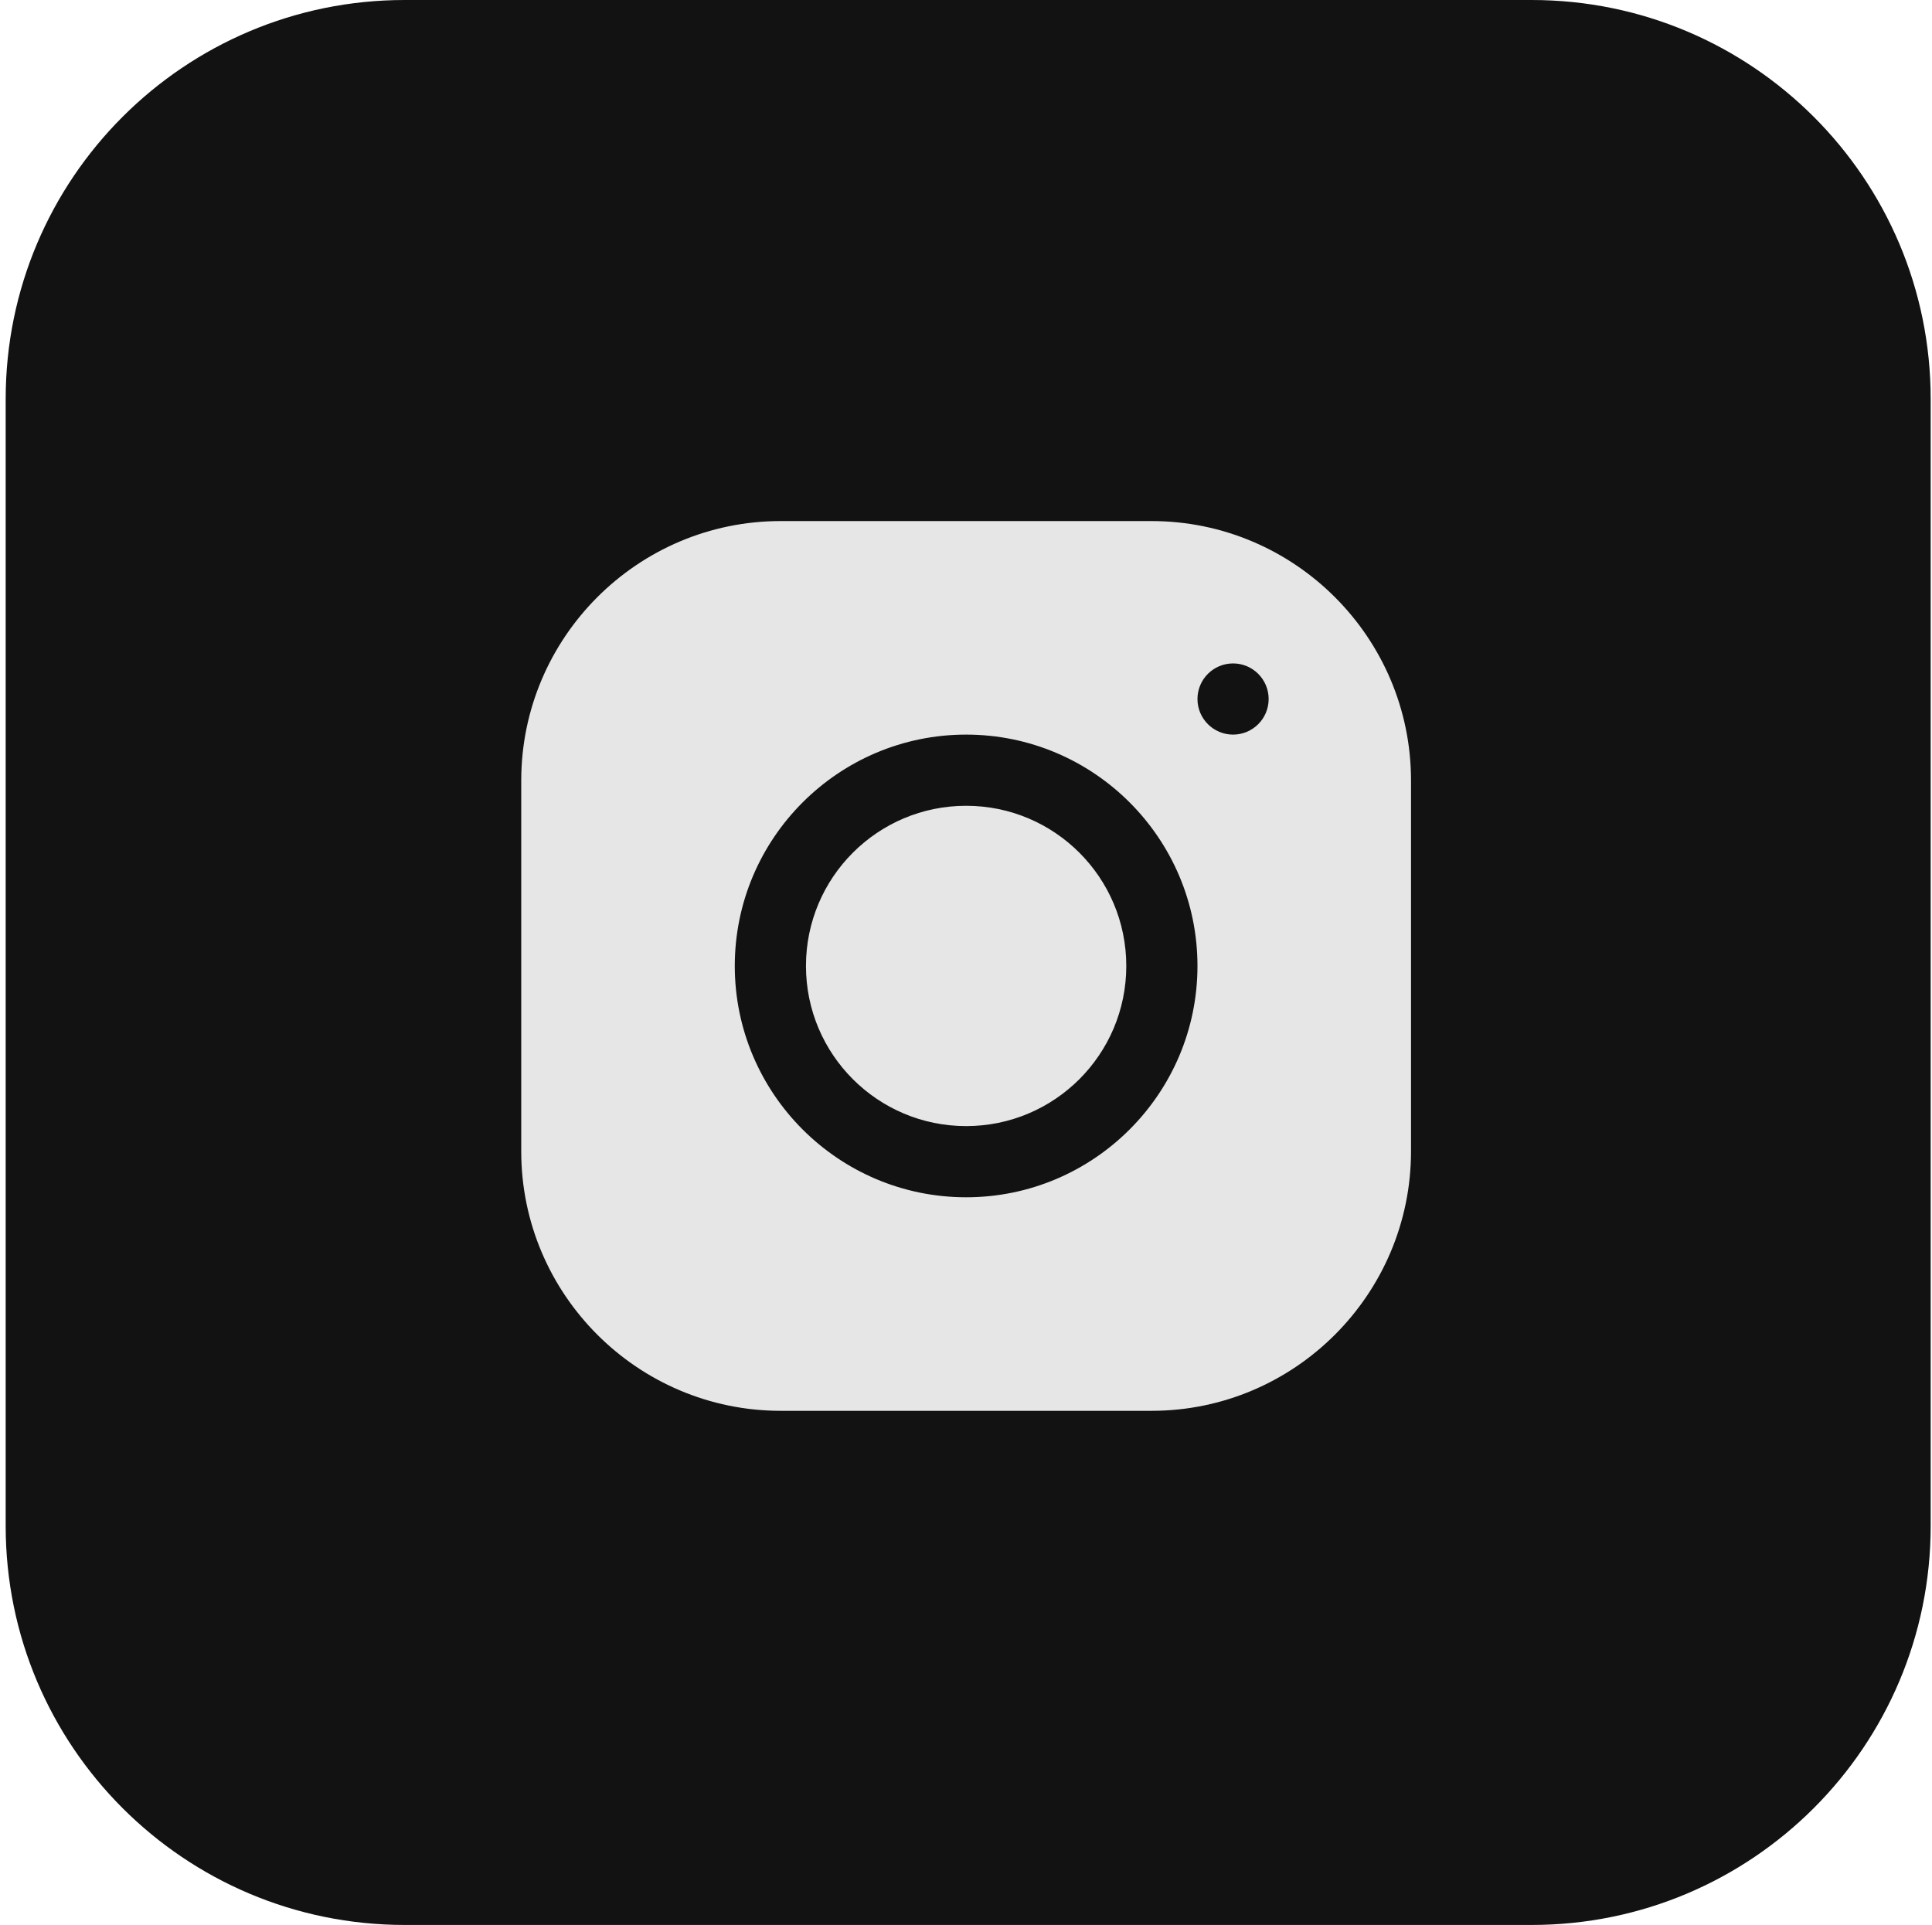 <svg width="276" height="275" viewBox="0 0 276 275" fill="none" xmlns="http://www.w3.org/2000/svg">
<path d="M0.811 57C0.811 25.52 26.33 0 57.81 0H218.811C250.291 0 275.811 25.52 275.811 57V218C275.811 249.48 250.291 275 218.811 275H57.81C26.33 275 0.811 249.48 0.811 218V57Z" fill="#121212"/>
<path d="M111.528 74.439C91.091 74.439 74.462 91.078 74.462 111.52V164.48C74.462 184.919 91.101 201.551 111.543 201.551H164.503C184.942 201.551 201.574 184.912 201.574 164.47V111.505C201.574 91.068 184.935 74.439 164.493 74.439H111.528ZM176.151 94.777C178.958 94.777 181.236 97.055 181.236 99.862C181.236 102.668 178.958 104.946 176.151 104.946C173.345 104.946 171.067 102.668 171.067 99.862C171.067 97.055 173.345 94.777 176.151 94.777ZM138.018 104.946C156.246 104.946 171.067 119.767 171.067 137.995C171.067 156.223 156.243 171.044 138.018 171.044C119.79 171.044 104.969 156.22 104.969 137.995C104.969 119.77 119.79 104.946 138.018 104.946ZM138.018 115.115C125.381 115.115 115.138 125.358 115.138 137.995C115.138 150.632 125.381 160.875 138.018 160.875C150.655 160.875 160.898 150.632 160.898 137.995C160.898 125.358 150.655 115.115 138.018 115.115Z" fill="#E6E6E6"/>
</svg>

